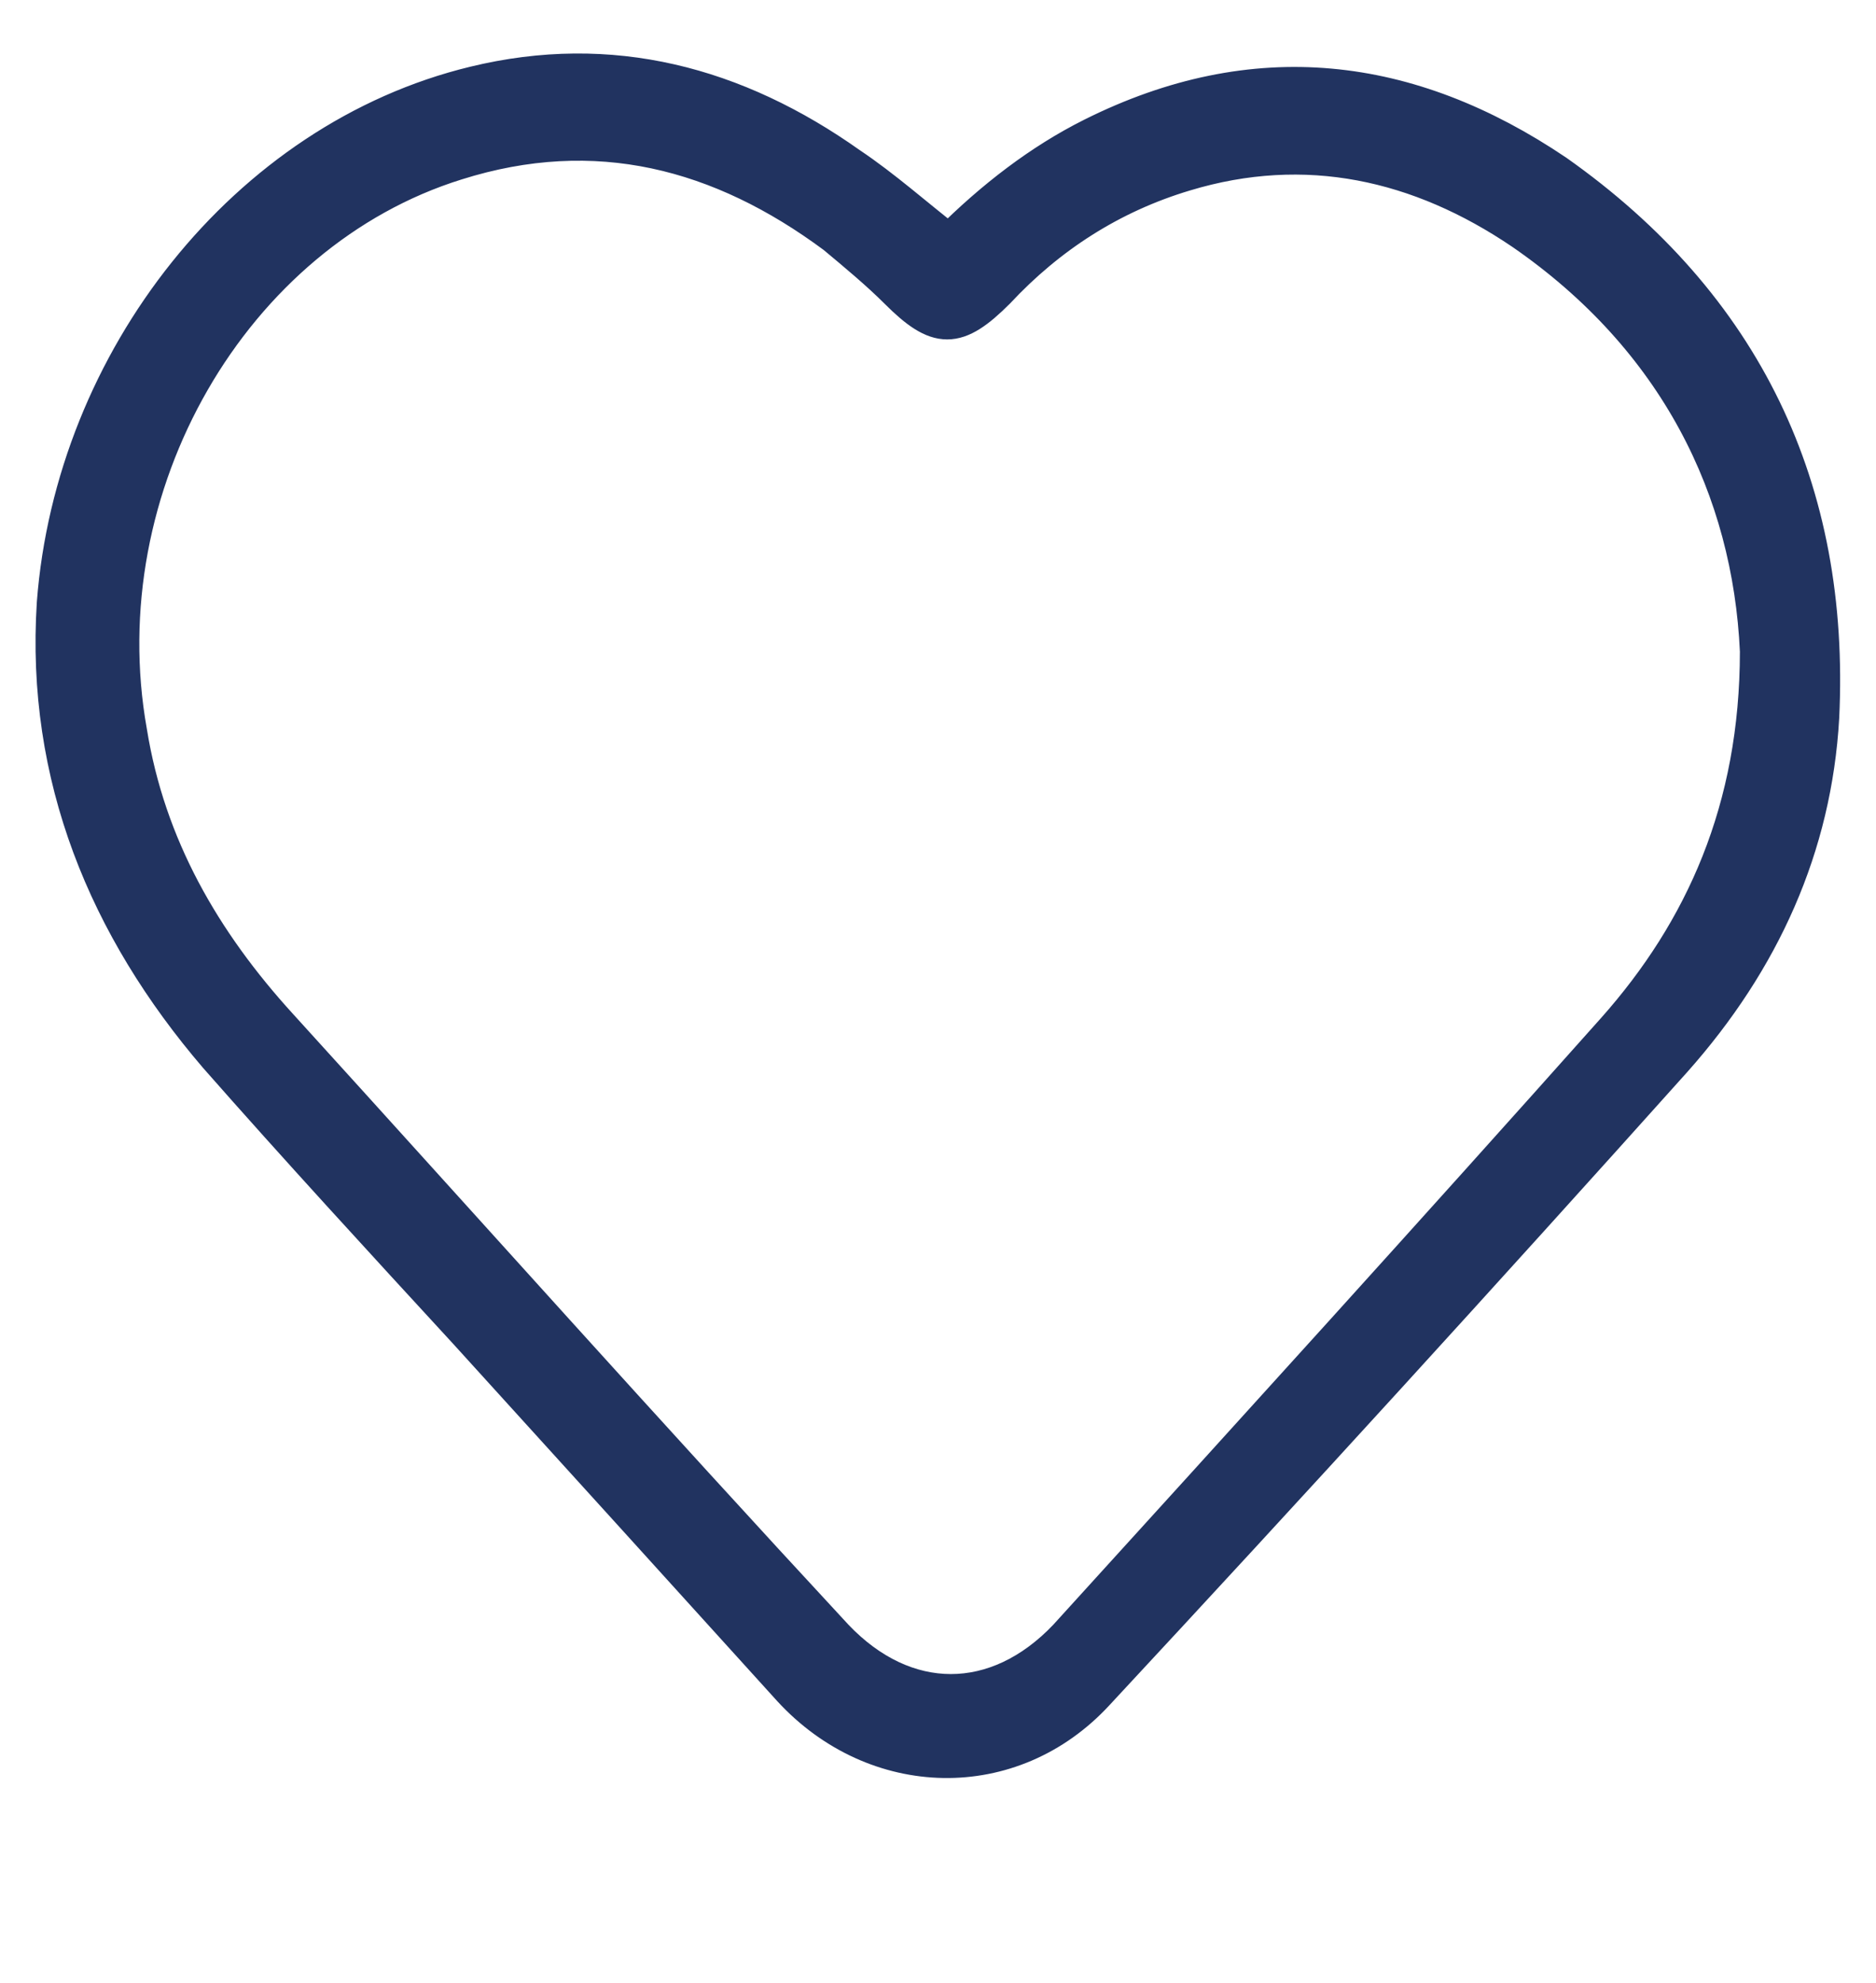 <?xml version="1.0" encoding="UTF-8"?>
<svg id="Capa_1" data-name="Capa 1" xmlns="http://www.w3.org/2000/svg" version="1.1" viewBox="0 0 51 53.9">
  <defs>
    <style>
      .cls-1 {
        fill: #213360;
        stroke: #213360;
        stroke-miterlimit: 10;
      }
    </style>
  </defs>
  <path class="cls-1" d="M25.8,6.6c1.2-1.2,2.5-2.2,3.9-2.9,4.4-2.2,8.6-1.7,12.6,1,5.1,3.6,7.5,8.6,7.2,14.8-.2,3.5-1.6,6.6-4,9.3-5.2,5.8-10.4,11.5-15.7,17.2-2.3,2.5-6,2.4-8.3-.1-2.9-3.2-5.8-6.4-8.8-9.7-2.3-2.5-4.6-5-6.8-7.5-3-3.5-4.7-7.6-4.4-12.3C2,9.8,6.7,3.8,12.9,2.3c3.7-.9,7.1,0,10.2,2.2.9.6,1.8,1.4,2.7,2.1ZM47.8,17.7c-.2-4.4-2.2-8.5-6.4-11.4-2.8-1.9-5.9-2.6-9.2-1.6-2,.6-3.7,1.7-5.1,3.2-1.1,1.1-1.6,1.1-2.7,0-.5-.5-1.1-1-1.7-1.5-3.1-2.3-6.5-3.2-10.3-2C6.3,6.3,2.3,13.2,3.5,19.9c.5,3.1,2,5.7,4.1,8,5,5.5,10,11.1,15.1,16.6,1.9,2,4.4,2,6.3,0,5-5.5,10-11,14.9-16.5,2.4-2.7,3.9-6,3.9-10.3Z"/>
</svg>